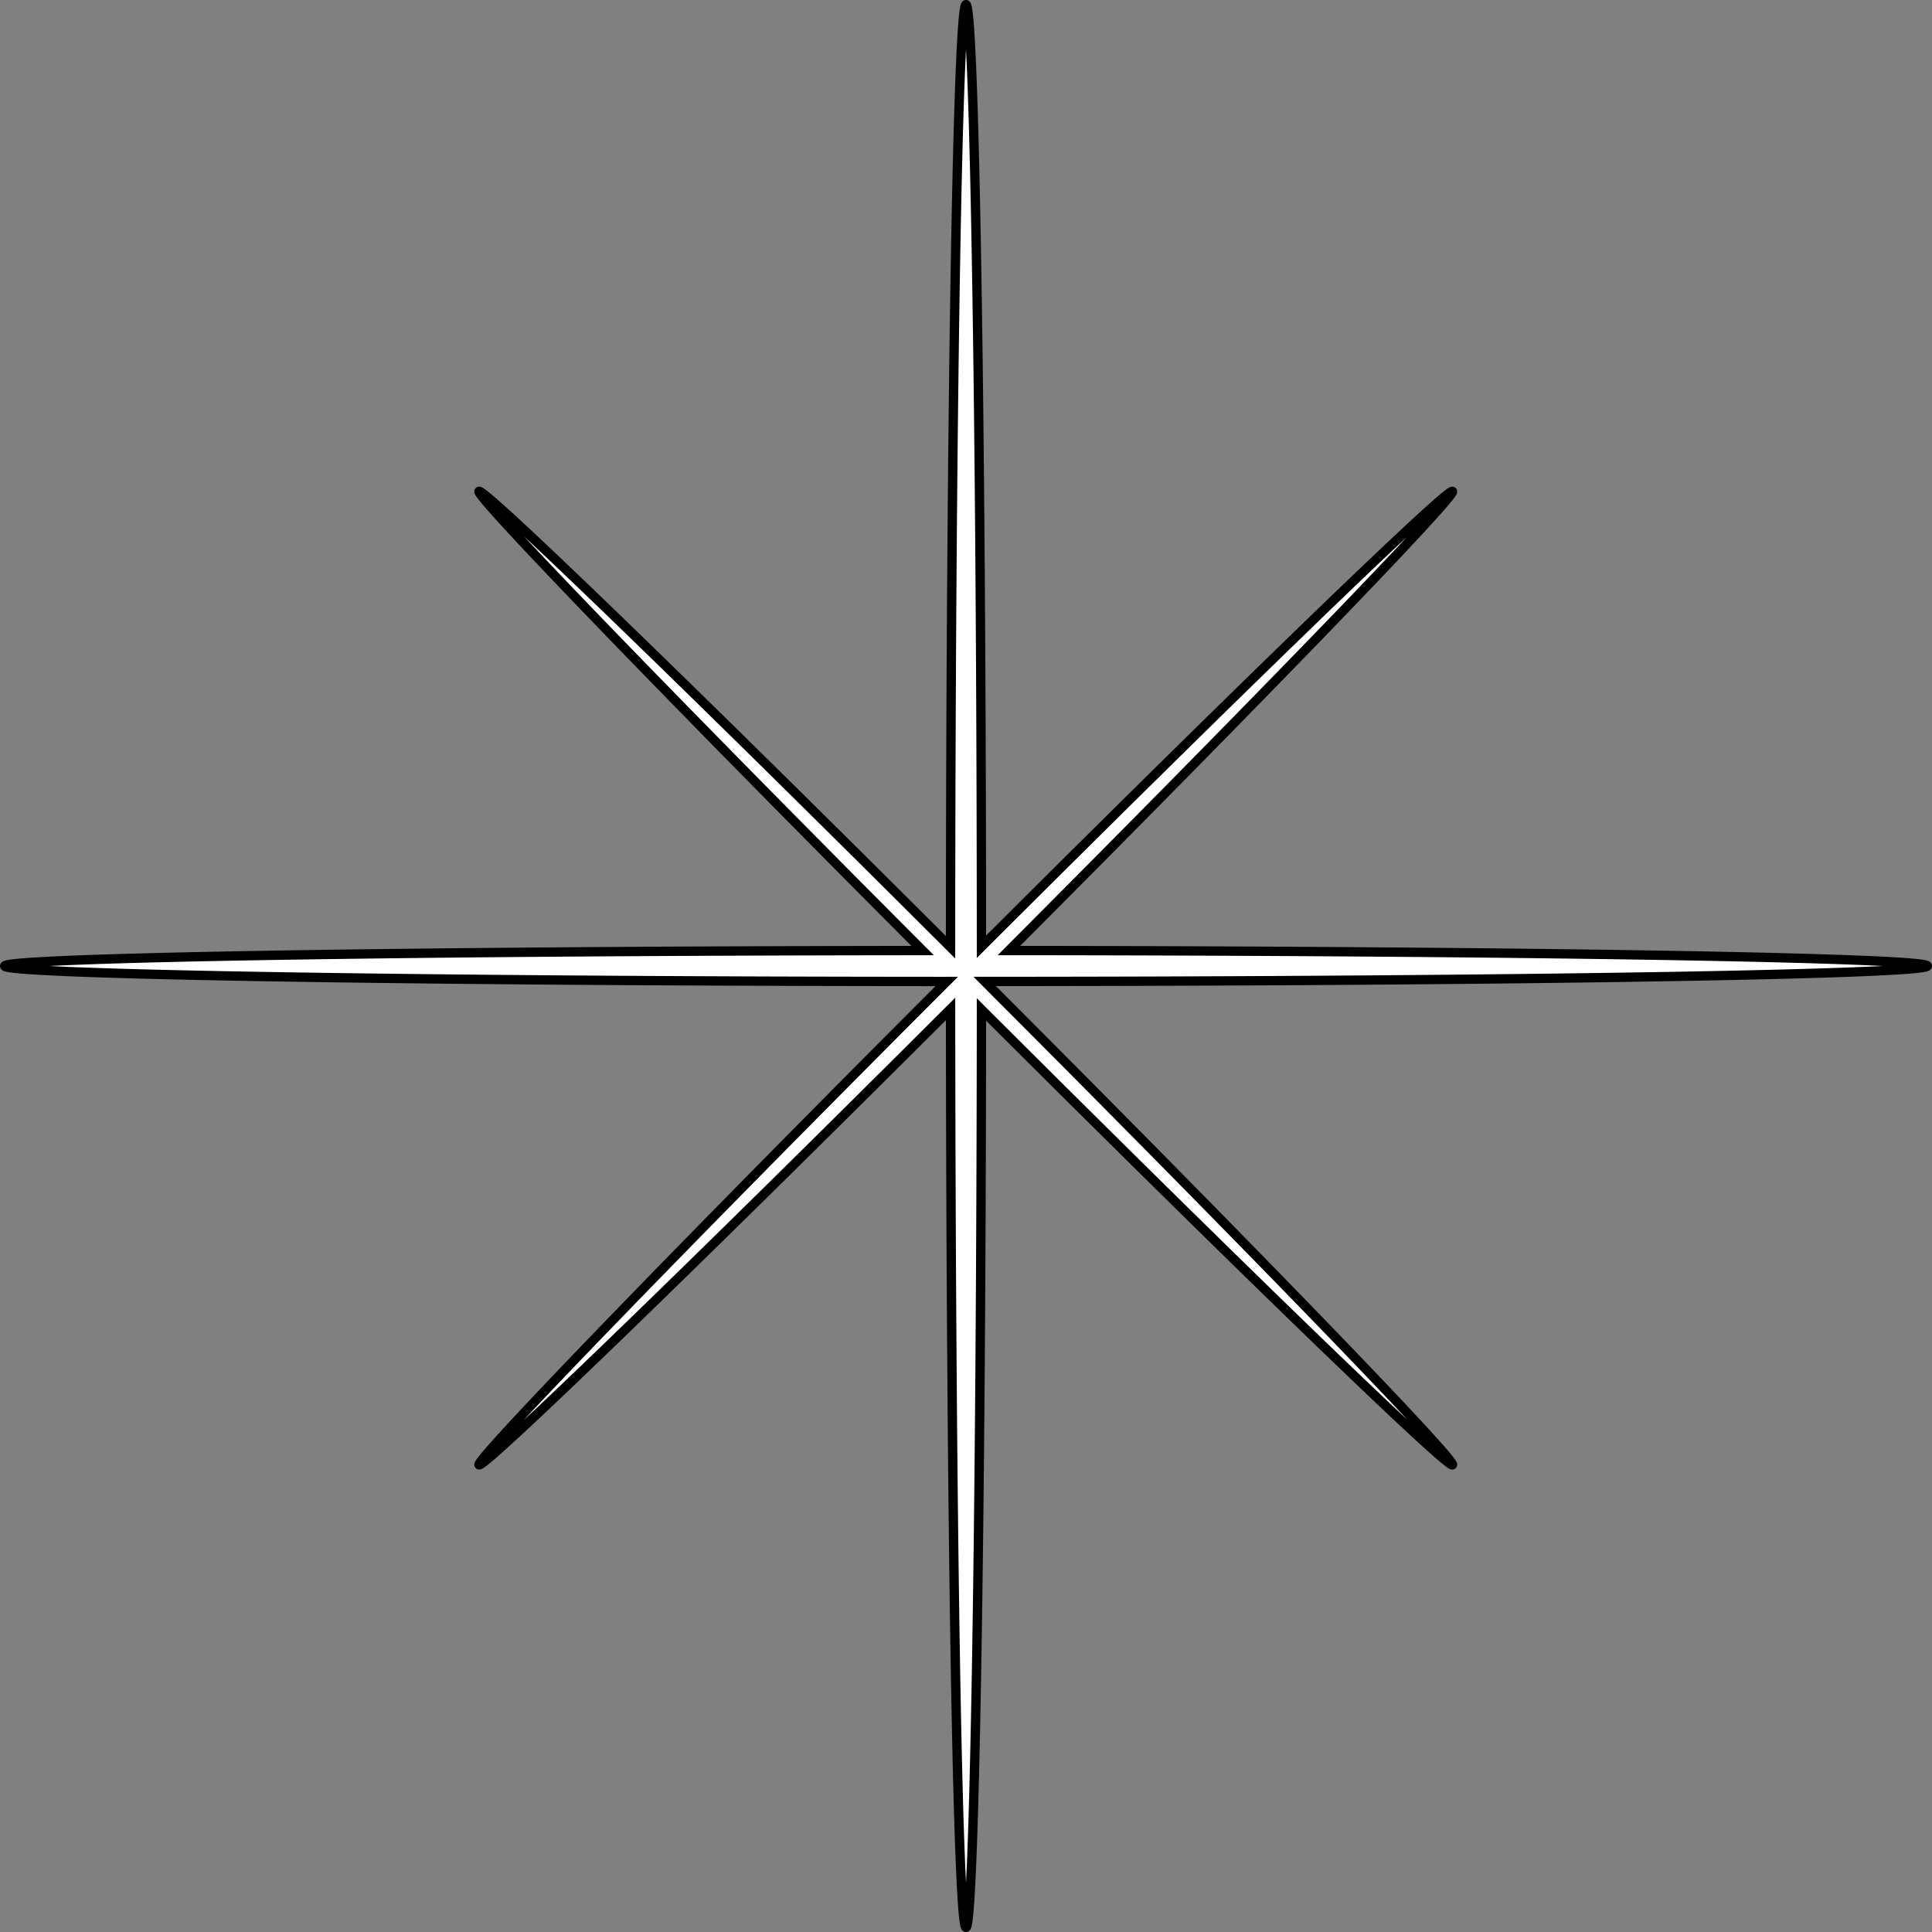 <svg xmlns="http://www.w3.org/2000/svg" width="414" height="414" viewBox="0 0 414 414">
  <rect x="0" y="0" width="414" height="414" fill="#808080" stroke="none"/>
  <g id="Group_467" data-name="Group 467" transform="translate(108 1)">
    <path id="Path_54831" data-name="Path 54831" d="M103.015,209.311C214.932,209.277,305,207.808,305,206c0-1.78-87.3-3.231-196.805-3.309,54-54.127,95.934-97.508,95.049-98.393s-45.629,42.363-100.932,97.582C102.276,90.011,100.807,0,99,0s-3.277,90.069-3.311,201.989C40.336,146.718-4.452,103.4-5.352,104.3S35.694,148.564,89.7,202.691C-19.756,202.77-107,204.221-107,206c0,1.807,90.01,3.276,201.878,3.311C38.4,265.829-6.265,311.98-5.351,312.893S40.337,270.472,95.692,215.2C95.769,324.7,97.221,412,99,412s3.231-87.241,3.309-196.692c55.305,55.22,100.036,98.484,100.935,97.585S159.491,265.829,103.015,209.311Z" fill="#fff" fill-rule="evenodd"/>
    <path id="Path_54832" data-name="Path 54832" d="M103.015,209.311v-1H100.6l1.705,1.706Zm5.18-6.62-.708-.706-1.7,1.705h2.408ZM203.244,104.3l.707-.707h0ZM102.312,201.88h-1v2.41l1.706-1.7Zm-6.623.109-.707.707,1.706,1.7v-2.411Zm-5.992.7v1h2.408l-1.7-1.705Zm5.181,6.62.707.707,1.7-1.706H94.878ZM-5.351,312.893l-.707.707h0ZM95.692,215.2h1l0-2.409-1.7,1.7Zm6.617.108.707-.707-1.705-1.7,0,2.409Zm100.935,97.585-.707-.707h0ZM103.015,210.311c55.962-.017,106.464-.393,142.978-.991,18.256-.3,33.02-.653,43.224-1.046,5.1-.2,9.071-.4,11.774-.617,1.347-.107,2.4-.218,3.128-.335a6.657,6.657,0,0,0,.925-.2,1.865,1.865,0,0,0,.431-.2A1.1,1.1,0,0,0,306,206h-2a.9.9,0,0,1,.394-.757c.065-.042.1-.045.039-.027a4.885,4.885,0,0,1-.63.131q-.971.156-2.971.316c-2.66.212-6.6.417-11.692.613-10.182.392-24.929.746-43.18,1.045-36.5.6-86.99.973-142.946.99ZM306,206a1.106,1.106,0,0,0-.517-.921,1.874,1.874,0,0,0-.427-.2,6.456,6.456,0,0,0-.9-.2c-.707-.115-1.731-.224-3.038-.33-2.622-.212-6.477-.415-11.428-.609-9.906-.388-24.25-.739-42.009-1.037-35.52-.6-84.727-.977-139.482-1.016v2c54.748.039,103.943.421,139.45,1.016,17.754.3,32.08.648,41.964,1.035,4.944.194,8.766.4,11.345.6q1.942.156,2.878.31a4.435,4.435,0,0,1,.6.128c.054.017.02.013-.046-.031A.9.9,0,0,1,304,206Zm-197.1-2.6c27-27.066,50.991-51.448,68.119-69.175,8.563-8.862,15.415-16.066,20.073-21.111,2.327-2.521,4.115-4.512,5.3-5.906.588-.693,1.041-1.256,1.337-1.67a4.62,4.62,0,0,0,.367-.583,1.488,1.488,0,0,0,.138-.385,1.067,1.067,0,0,0-.283-.977L202.537,105a.929.929,0,0,1-.263-.833.5.5,0,0,1,.035-.116,3.091,3.091,0,0,1-.206.316c-.247.345-.657.858-1.237,1.541-1.153,1.36-2.918,3.326-5.241,5.842-4.642,5.029-11.482,12.22-20.042,21.079-17.117,17.717-41.1,42.09-68.1,69.151Zm95.048-99.807a1.074,1.074,0,0,0-.986-.282,1.569,1.569,0,0,0-.385.141,4.831,4.831,0,0,0-.594.377c-.424.305-1,.772-1.716,1.379-1.434,1.219-3.483,3.062-6.078,5.46-5.192,4.8-12.6,11.855-21.708,20.66-18.212,17.61-43.225,42.235-70.879,69.847l1.413,1.415c27.65-27.607,52.654-52.223,70.857-69.824,9.1-8.8,16.5-15.844,21.675-20.629,2.589-2.394,4.614-4.214,6.015-5.4.7-.6,1.232-1.023,1.589-1.279a2.92,2.92,0,0,1,.331-.217.775.775,0,0,1-.11.033.928.928,0,0,1-.838-.262ZM103.312,201.88c-.018-55.938-.394-106.414-.992-142.907-.3-18.246-.653-33-1.046-43.2-.2-5.1-.4-9.066-.617-11.767-.107-1.346-.218-2.4-.335-3.127a6.647,6.647,0,0,0-.2-.924,1.859,1.859,0,0,0-.195-.431A1.105,1.105,0,0,0,99-1V1a.9.9,0,0,1-.757-.394C98.2.541,98.2.51,98.217.567a4.832,4.832,0,0,1,.131.629q.155.969.316,2.969c.212,2.659.417,6.6.613,11.685.392,10.175.746,24.914,1.045,43.155.6,36.48.973,86.944.991,142.875ZM99-1a1.105,1.105,0,0,0-.926.525,1.841,1.841,0,0,0-.195.431,6.572,6.572,0,0,0-.2.924c-.117.728-.228,1.782-.335,3.129-.215,2.7-.421,6.674-.618,11.774-.393,10.2-.747,24.969-1.046,43.225-.6,36.514-.974,87.017-.991,142.98h2c.017-55.956.393-106.448.991-142.948.3-18.251.653-33,1.045-43.18.2-5.093.4-9.032.613-11.692q.159-2,.316-2.971a4.819,4.819,0,0,1,.131-.63C99.8.51,99.8.541,99.757.606A.9.9,0,0,1,99,1ZM96.4,201.281c-27.679-27.638-52.719-52.289-70.952-69.921-9.116-8.814-16.535-15.878-21.733-20.684-2.6-2.4-4.649-4.247-6.085-5.468-.714-.607-1.293-1.075-1.718-1.38a4.761,4.761,0,0,0-.594-.378,1.576,1.576,0,0,0-.385-.141,1.072,1.072,0,0,0-.986.282L-4.645,105a.928.928,0,0,1-.838.262c-.092-.02-.138-.048-.11-.033a2.9,2.9,0,0,1,.331.217c.357.257.886.682,1.591,1.281,1.4,1.193,3.43,3.015,6.022,5.412,5.182,4.791,12.588,11.843,21.7,20.654,18.224,17.622,43.255,42.265,70.929,69.9ZM-6.059,103.591a1.072,1.072,0,0,0-.283.977,1.556,1.556,0,0,0,.138.385,4.623,4.623,0,0,0,.367.583c.3.414.749.977,1.337,1.67,1.181,1.394,2.969,3.385,5.3,5.906,4.658,5.045,11.51,12.249,20.073,21.112C38,151.95,61.985,176.332,88.989,203.4l1.416-1.413c-27-27.061-50.979-51.434-68.1-69.151-8.56-8.859-15.4-16.05-20.042-21.079-2.323-2.516-4.088-4.482-5.241-5.842-.579-.683-.989-1.2-1.236-1.541a2.986,2.986,0,0,1-.206-.316.531.531,0,0,1,.035.116.929.929,0,0,1-.263.833Zm95.755,98.1c-54.73.04-103.91.422-139.409,1.017-17.749.3-32.083.648-41.984,1.036-4.948.194-8.8.4-11.421.61-1.306.1-2.329.214-3.036.33a6.34,6.34,0,0,0-.9.2,1.855,1.855,0,0,0-.427.2A1.106,1.106,0,0,0-108,206h2a.9.9,0,0,1-.39.754c-.066.044-.1.048-.046.031a4.5,4.5,0,0,1,.6-.127q.938-.153,2.876-.311c2.578-.208,6.4-.411,11.338-.6,9.878-.387,24.2-.738,41.939-1.035,35.486-.595,84.654-.977,139.377-1.017ZM-108,206a1.106,1.106,0,0,0,.525.926,1.847,1.847,0,0,0,.431.2,6.64,6.64,0,0,0,.924.2c.727.117,1.781.227,3.127.334,2.7.215,6.67.422,11.766.618,10.2.393,24.953.747,43.2,1.046,36.493.6,86.968.974,142.905.991v-2c-55.93-.017-106.394-.393-142.873-.991-18.241-.3-32.979-.653-43.154-1.045-5.09-.2-9.027-.4-11.686-.612q-2-.159-2.969-.316a4.855,4.855,0,0,1-.629-.131c-.057-.018-.026-.015.039.027A.9.9,0,0,1-106,206Zm202.17,2.6c-28.241,28.262-53.53,53.933-71.647,72.654-9.057,9.36-16.326,16.987-21.275,22.334-2.473,2.671-4.375,4.782-5.633,6.258-.626.734-1.108,1.329-1.423,1.764a4.974,4.974,0,0,0-.387.6,1.6,1.6,0,0,0-.144.386,1.075,1.075,0,0,0,.28.995l1.414-1.414a.926.926,0,0,1,.261.843.933.933,0,0,1-.031.1,3.256,3.256,0,0,1,.228-.347c.267-.368.706-.914,1.324-1.639,1.231-1.444,3.11-3.53,5.578-6.2,4.934-5.33,12.19-12.944,21.245-22.3,18.107-18.711,43.389-44.375,71.624-72.631ZM-6.059,313.6a1.075,1.075,0,0,0,.987.282,1.576,1.576,0,0,0,.385-.141,4.761,4.761,0,0,0,.594-.378c.425-.306,1-.773,1.718-1.38,1.435-1.221,3.487-3.066,6.085-5.468,5.2-4.806,12.618-11.87,21.734-20.685C43.679,268.2,68.719,243.546,96.4,215.908l-1.413-1.416c-27.675,27.634-52.707,52.278-70.931,69.9-9.113,8.812-16.519,15.864-21.7,20.654-2.593,2.4-4.62,4.22-6.023,5.413-.7.6-1.234,1.024-1.591,1.281a2.9,2.9,0,0,1-.332.217.767.767,0,0,1,.11-.033.928.928,0,0,1,.838.262Zm100.75-98.4c.039,54.754.421,103.959,1.016,139.479.3,17.758.648,32.1,1.036,42.008.194,4.951.4,8.805.609,11.428.106,1.306.215,2.33.33,3.037a6.314,6.314,0,0,0,.2.9,1.822,1.822,0,0,0,.2.427A1.1,1.1,0,0,0,99,413v-2a.9.9,0,0,1,.754.39c.043.066.048.1.031.046a4.531,4.531,0,0,1-.128-.6q-.153-.937-.311-2.878c-.208-2.579-.411-6.4-.6-11.345-.387-9.883-.738-24.209-1.035-41.963-.595-35.505-.977-84.7-1.016-139.447ZM99,413a1.1,1.1,0,0,0,.921-.517,1.812,1.812,0,0,0,.2-.427,6.469,6.469,0,0,0,.2-.9c.115-.707.224-1.73.33-3.036.212-2.62.415-6.473.609-11.42.388-9.9.739-24.235,1.036-41.983.6-35.5.978-84.677,1.017-139.406l-2,0c-.039,54.722-.422,103.89-1.016,139.374-.3,17.744-.648,32.06-1.035,41.938-.194,4.941-.4,8.76-.6,11.338q-.157,1.939-.311,2.876a4.564,4.564,0,0,1-.127.6c-.018.054-.013.02.031-.046A.9.9,0,0,1,99,411Zm2.6-196.984c27.655,27.612,52.668,52.237,70.881,69.848,9.106,8.8,16.516,15.86,21.709,20.66,2.594,2.4,4.644,4.242,6.077,5.461.714.606,1.292,1.073,1.717,1.379a4.831,4.831,0,0,0,.594.377,1.553,1.553,0,0,0,.385.141,1.074,1.074,0,0,0,.986-.282l-1.414-1.414a.927.927,0,0,1,.838-.262.945.945,0,0,1,.11.033,2.827,2.827,0,0,1-.331-.217q-.536-.384-1.589-1.279c-1.4-1.191-3.426-3.011-6.016-5.4-5.175-4.785-12.573-11.828-21.675-20.63-18.2-17.6-43.209-42.218-70.858-69.825ZM203.951,313.6a1.079,1.079,0,0,0,.28-.995,1.594,1.594,0,0,0-.145-.386,4.881,4.881,0,0,0-.387-.6c-.315-.435-.8-1.03-1.422-1.764-1.258-1.476-3.16-3.587-5.633-6.258-4.949-5.347-12.217-12.974-21.275-22.334-18.117-18.721-43.406-44.392-71.647-72.654l-1.415,1.414c28.236,28.256,53.518,53.92,71.625,72.631,9.054,9.357,16.31,16.971,21.244,22.3,2.469,2.667,4.348,4.753,5.579,6.2.618.725,1.057,1.271,1.324,1.639a3.336,3.336,0,0,1,.228.347c.016.03-.012-.014-.031-.1a.926.926,0,0,1,.261-.843Z"/>
  </g>
</svg>
